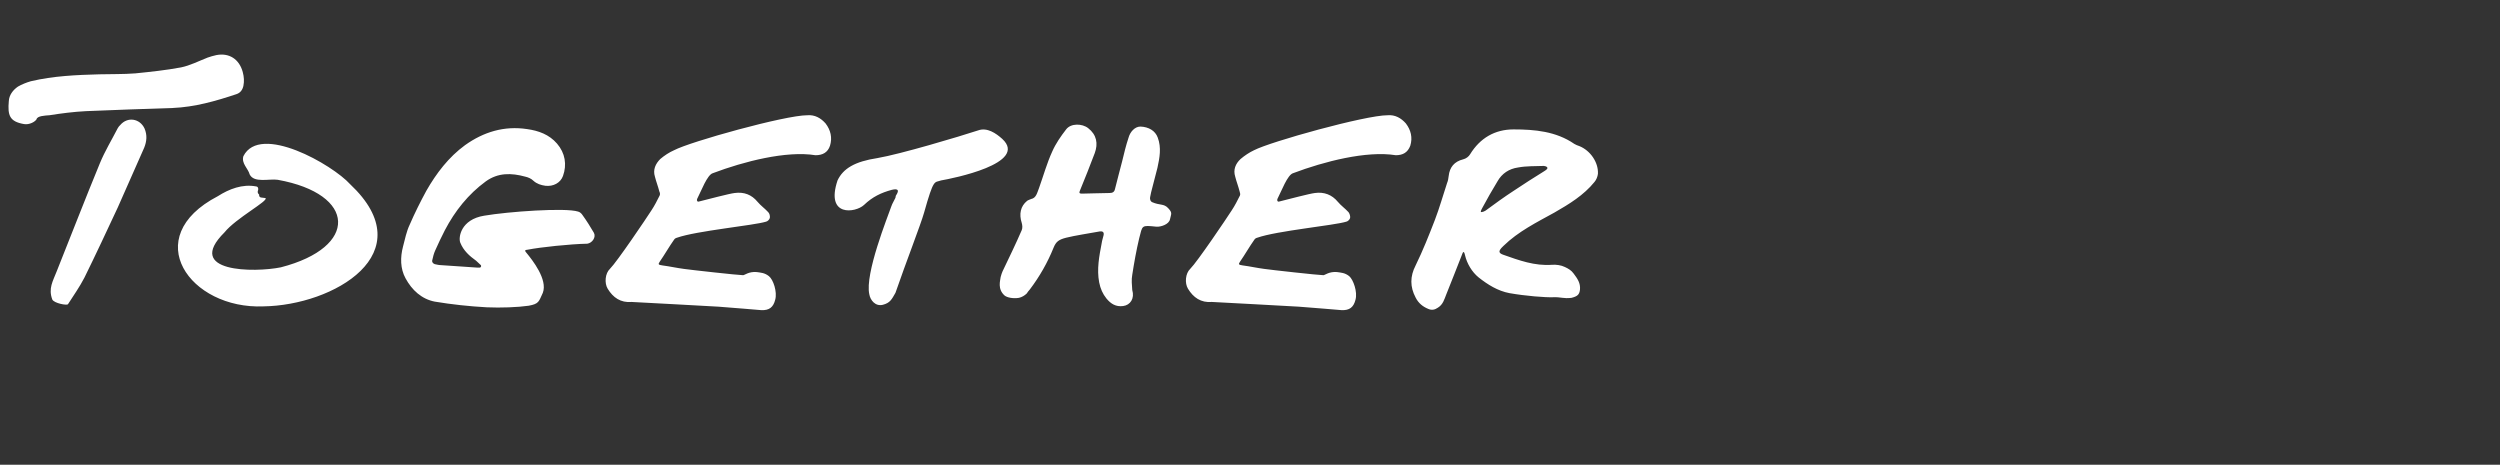 <?xml version="1.0" standalone="no"?><!DOCTYPE svg PUBLIC "-//W3C//DTD SVG 1.1//EN" "http://www.w3.org/Graphics/SVG/1.1/DTD/svg11.dtd"><svg xmlns="http://www.w3.org/2000/svg" version="1.1" width="794px" height="147.6px" viewBox="0 -4 794 147.6" style="top:-4px"><rect x="0" y="-4" width="794" height="147.6" fill="#333333" stroke="none"/><desc>Together</desc><defs/><g id="Polygon269065"><path d="m77.1 18.9c.4 1.5.5 2.9.2 4.4c-.3 1.3-1 2.2-2.2 2.6c-6.6 2.2-13.2 4.1-20.3 4.4c-9.2.3-18.3.6-27.5 1c-3.9.2-7.8.7-11.6 1.3c-1.4.1-3.9.2-4.1 1.3c-.5.8-2.3 1.8-4 1.5c-4.6-.8-5.2-2.8-4.8-7.3c.1-1.9 1.3-3.5 2.9-4.6c1.2-.7 2.7-1.3 4.1-1.7c7.2-1.7 14.5-2 21.8-2.2c3.8-.1 7.6 0 11.4-.3c4.9-.5 9.7-1 14.5-1.9c2.9-.6 5.6-2 8.4-3.1c.9-.3 1.8-.6 2.8-.8c4.1-.8 7.3 1.3 8.4 5.4c0 0 0 0 0 0zm-38.9 16.8c2.3-2.7 6.2-2.1 7.7 1.1c.9 2.1.7 4.1-.1 6.1c-2.8 6.3-5.6 12.7-8.4 19c-3.5 7.5-7 15-10.6 22.3c-1.5 2.9-3.4 5.6-5.2 8.4c-.3.5-4.5-.3-5-1.5c-1.3-3.5.2-5.8 1.4-8.9c4.6-11.5 9-22.9 13.7-34.3c1.6-3.9 3.8-7.5 5.7-11.2c.2-.4.5-.7.8-1c0 0 0 0 0 0zm44.1 22.1c-.1 1.2 1 .9 2 1.1c1.2.8-9.4 6.4-13 10.9c-12.9 12.8 9.6 12.8 17.9 11.1c24.8-6.4 24-23.3-1-27.8c-2.7-.4-7.5 1.1-8.9-1.7c-.5-1.9-2.7-3.5-2-5.8c5.3-10.5 28.3 2.7 33.9 8.9c23.4 22-5.4 38.5-27.5 38.8c-23.4 1-39.7-21.9-14.5-35c3.6-2.3 7.8-3.9 12.1-3.1c.5 0 .8.4.7 1.1c-.2.5-.3 1 .3 1.5c0 0 0 0 0 0zm106.3 12.1c.8 1.4-.5 3.3-2.1 3.5c-5.3.1-14.9 1.1-18.9 1.9c-.5.1-1.3 0-.4 1c1.9 2.3 6.8 8.5 5.2 12.7c-1.3 2.8-1.2 3.5-4.5 4.1c-3.4.5-8.9.7-13.3.5c-5.5-.3-11.1-.9-16.5-1.8c-4.2-.8-7.3-3.7-9.3-7.4c-1.7-3.1-1.7-6.7-.8-10.1c.6-2.3 1.1-4.8 2.1-6.9c1.6-3.7 3.4-7.3 5.3-10.8c3.2-5.6 7.1-10.7 12.3-14.5c5.9-4.2 12.4-6.2 19.7-5.1c3.6.5 7 1.7 9.5 4.6c2.6 3 3.2 6.7 1.9 10.3c-.8 2.2-3.1 3.4-5.6 3.1c-1.4-.2-2.7-.6-3.8-1.6c-.7-.7-1.7-1.1-2.6-1.3c-4.4-1.2-8.6-1.3-12.5 1.5c-5.6 4.1-9.8 9.4-13 15.5c-1.1 2.1-2.1 4.3-3.1 6.5c-.4.9-.7 2-.9 3c-.2.6.2 1.1.8 1.3c.6.1 1.2.3 1.8.3c4 .3 7.9.5 11.8.8c.1 0 .3 0 .6 0c.5 0 .7-.6.3-.9c-.5-.5-1.1-1-1.4-1.3c-2.1-1.5-4-3.2-5-5.7c-.7-1.6.1-7.4 7.6-8.6c7.6-1.3 25.8-2.6 29.8-1.3c.5.1 1.1.6 1.4 1.1c1.3 1.8 2.5 3.7 3.6 5.6c0 0 0 0 0 0zm75-27.6c-.7 2.1-2.3 3-4.6 3c-9.3-1.5-22.8 2-32.6 5.7c-1.8.5-3.7 5.7-5 8.2c-.2.5.1 1 .6.8c2.8-.7 9.6-2.5 11.3-2.7c3-.4 5.4.5 7.3 2.8c1 1.2 2.3 2.1 3.4 3.3c.4.4.6 1.2.5 1.8c-.1.5-.7 1.1-1.2 1.2c-3.8 1.2-22.1 2.9-28.3 5.1c-.4.1-.7.3-.9.6c-1.5 2.1-3.1 4.9-4.5 6.9c-.7 1-.5 1.1.8 1.3c2.3.3 4.5.8 6.8 1.1c2 .3 17.4 2 18.8 2c.5 0 1.8-1.2 4.3-1c1.3.2 2.5.2 3.9 1.3c1.4 1.1 2.7 5 2 7.5c-.6 2.4-1.9 3.4-4.4 3.3c-.8-.1-9.9-.8-13.6-1.1c-1.8-.1-27-1.5-27.6-1.5c-3.5.3-5.9-1.4-7.6-4.2c-1.1-1.8-.8-4.9.7-6.3c2.3-2.3 11.6-16.1 13.2-18.6c1-1.5 1.8-3.1 2.6-4.7c.2-.4.1-.9-.1-1.3c-.4-1.6-1-3.1-1.4-4.7c-.7-2.2.2-4.1 1.7-5.6c1.3-1.1 2.8-2.1 4.4-2.8c5.1-2.7 35.2-11.1 42.3-11.1c2.4-.2 4.3.9 5.8 2.6c1.6 2.1 2.2 4.5 1.4 7.1zm35.3 11c-2.2.8-2.3-.8-5.4 10.2c-1.1 3.9-5.8 15.9-9.1 25.5c-1.2 2.1-1.7 3.2-4 3.8c-2.4.6-4-1.5-4.3-3.3c-1.5-6.5 5.9-24.8 7-28c.3-.9.9-1.8 1.3-2.7c0-.2.1-.4.1-.6c.2-.4 2-2.7-1.3-1.9c-3.3.9-6.1 2.2-8.8 4.8c-2.7 2.5-12.3 3.9-8.4-7.8c1.8-3.8 5.5-6 12.7-7.1c7.1-1.2 25.9-6.8 32-8.8c2.8-1 5.6.9 7.6 2.7c8.5 7.8-15.9 12.6-19.4 13.2c0 0 0 0 0 0zm72.1 8.8c1.4 1.5 1 1.7.6 3.5c-.3 1.7-3 2.5-4.3 2.4c-4.9-.5-4.4-.5-5.5 3.7c-.9 3.8-1.6 7.7-2.2 11.6c-.3 1.6-.1 3.2 0 4.8c.8 2.7-.6 4.8-2.9 5.1c-2.3.3-3.9-.7-5.3-2.4c-1.2-1.5-1.9-3.1-2.3-5.1c-.8-4.2 0-8.3.8-12.5c.1-.8.4-1.6.6-2.5c.2-1-.3-1.3-1.2-1.2c-3.3.6-7.9 1.3-10.7 2c-2.3.6-3.2 1.2-4 3.2c-1.9 4.7-4.4 9.1-7.5 13.2c-.5.5-.7.9-1 1.3c-.7.7-1.6 1.2-2.5 1.4c-1.9.3-3.7-.1-4.5-.7c-2.4-2.1-1.4-4.8-1.3-5.9c.2-.8.4-1.3.6-1.8c2.1-4.4 4.2-8.7 6.1-13.1c.3-.7.2-1.6 0-2.3c-.9-2.8-.4-5.3 1.7-7c.2-.2 1.1-.5 1.3-.6c1.6-.3 1.9-2 2.5-3.5c1.4-3.9 2.5-7.9 4.2-11.6c1.1-2.5 2.7-4.8 4.4-7c1.5-2 5.1-1.9 7-.4c2.7 2.1 3.2 4.9 2.1 7.9c-1.5 4-3.1 8-4.7 11.9c-.4.8-.1 1 .6 1c1 0 6.9-.2 8.8-.2c.9 0 1.5-.3 1.7-1.2c.8-3 1.5-6 2.3-8.9c.6-2.5 1.2-5 2-7.4c.5-1.9 2-3.6 3.8-3.6c2.6.1 4.7 1.3 5.5 3.5c1.2 3.2.6 6.4-.1 9.6c-.8 3.3-2.2 8.2-2.3 9.2c-.2 1 .2 1.5.6 1.7c2.5 1.1 3.7.4 5.1 1.9c0 0 0 0 0 0zm76.9-19.8c-.8 2.1-2.3 3-4.6 3c-9.3-1.5-22.8 2-32.6 5.7c-1.8.5-3.7 5.7-5 8.2c-.2.5.1 1 .6.8c2.8-.7 9.6-2.5 11.3-2.7c2.9-.4 5.4.5 7.3 2.8c1 1.2 2.3 2.1 3.4 3.3c.3.4.6 1.2.5 1.8c-.1.5-.7 1.1-1.2 1.2c-3.8 1.2-22.1 2.9-28.3 5.1c-.4.1-.7.3-.9.6c-1.5 2.1-3.1 4.9-4.5 6.9c-.7 1-.5 1.1.8 1.3c2.3.3 4.5.8 6.8 1.1c2 .3 17.4 2 18.8 2c.5 0 1.8-1.2 4.3-1c1.3.2 2.5.2 3.9 1.3c1.3 1.1 2.7 5 2 7.5c-.6 2.4-1.9 3.4-4.4 3.3c-.8-.1-9.9-.8-13.6-1.1c-1.8-.1-27-1.5-27.6-1.5c-3.5.3-5.9-1.4-7.6-4.2c-1.1-1.8-.8-4.9.7-6.3c2.3-2.3 11.6-16.1 13.2-18.6c1-1.5 1.8-3.1 2.6-4.7c.2-.4 0-.9-.1-1.3c-.4-1.6-1-3.1-1.4-4.7c-.7-2.2.1-4.1 1.7-5.6c1.3-1.1 2.8-2.1 4.3-2.8c5.2-2.7 35.3-11.1 42.4-11.1c2.4-.2 4.3.9 5.8 2.6c1.6 2.1 2.2 4.5 1.4 7.1zm53.7.1c3.5 1.4 6.1 5.2 5.9 8.8c-.1.9-.5 1.9-1.1 2.6c-3.4 4.2-8 7-12.7 9.7c-5.6 3.1-11.5 6-16.2 10.6c-.2.2-.4.4-.6.6c-1 1.1-.9 1.7.5 2.2c5.1 1.8 10 3.6 15.5 3.2c1.3-.1 2.9.1 4.1.7c1.1.5 2.1 1.1 2.8 2.1c1.2 1.6 2.2 3 2 5.1c-.2 1.6-.8 2.1-2.7 2.6c-2.7.3-3.3-.3-5.8-.2c-2.5.1-8.8-.4-13.9-1.3c-3.7-.7-6.9-2.7-9.8-5c-2.1-1.7-3.7-4.4-4.3-7c-.4-1.8-.7-1-1.1.1c-1.6 4.2-3.3 8.3-4.9 12.4c-.6 1.5-1 3.1-2.6 4.1c-1 .7-2 .9-3.1.4c-1.7-.7-3.1-1.8-4-3.6c-1.8-3.4-1.8-6.7 0-10.2c2.3-4.7 4.2-9.5 6.1-14.4c1.5-3.9 2.6-7.9 3.9-11.8c.3-.7.4-1.4.5-2.2c.3-2.8 1.8-4.6 4.6-5.3c.9-.2 1.8-.9 2.2-1.6c3.2-5.2 7.9-7.9 13.8-7.9c6.7 0 13.5.6 19.3 4.6c.5.3 1 .5 1.6.7c0 0 0 0 0 0zm-11.2 8c2.3-1.3.2-1.7-.1-1.7c-2.8.1-5.5 0-8.2.5c-2.8.4-5.1 1.9-6.5 4.4c-1.7 2.8-3.3 5.6-4.8 8.4c-.1.2-.5.9-.5 1.2c0 .3.6.1.9 0c.2-.1.4-.2.6-.3c3-2.2 6-4.4 9.1-6.4c3.1-2.1 6.3-4.1 9.5-6.1c0 0 0 0 0 0z" stroke="none" fill="#fff"/></g></svg>